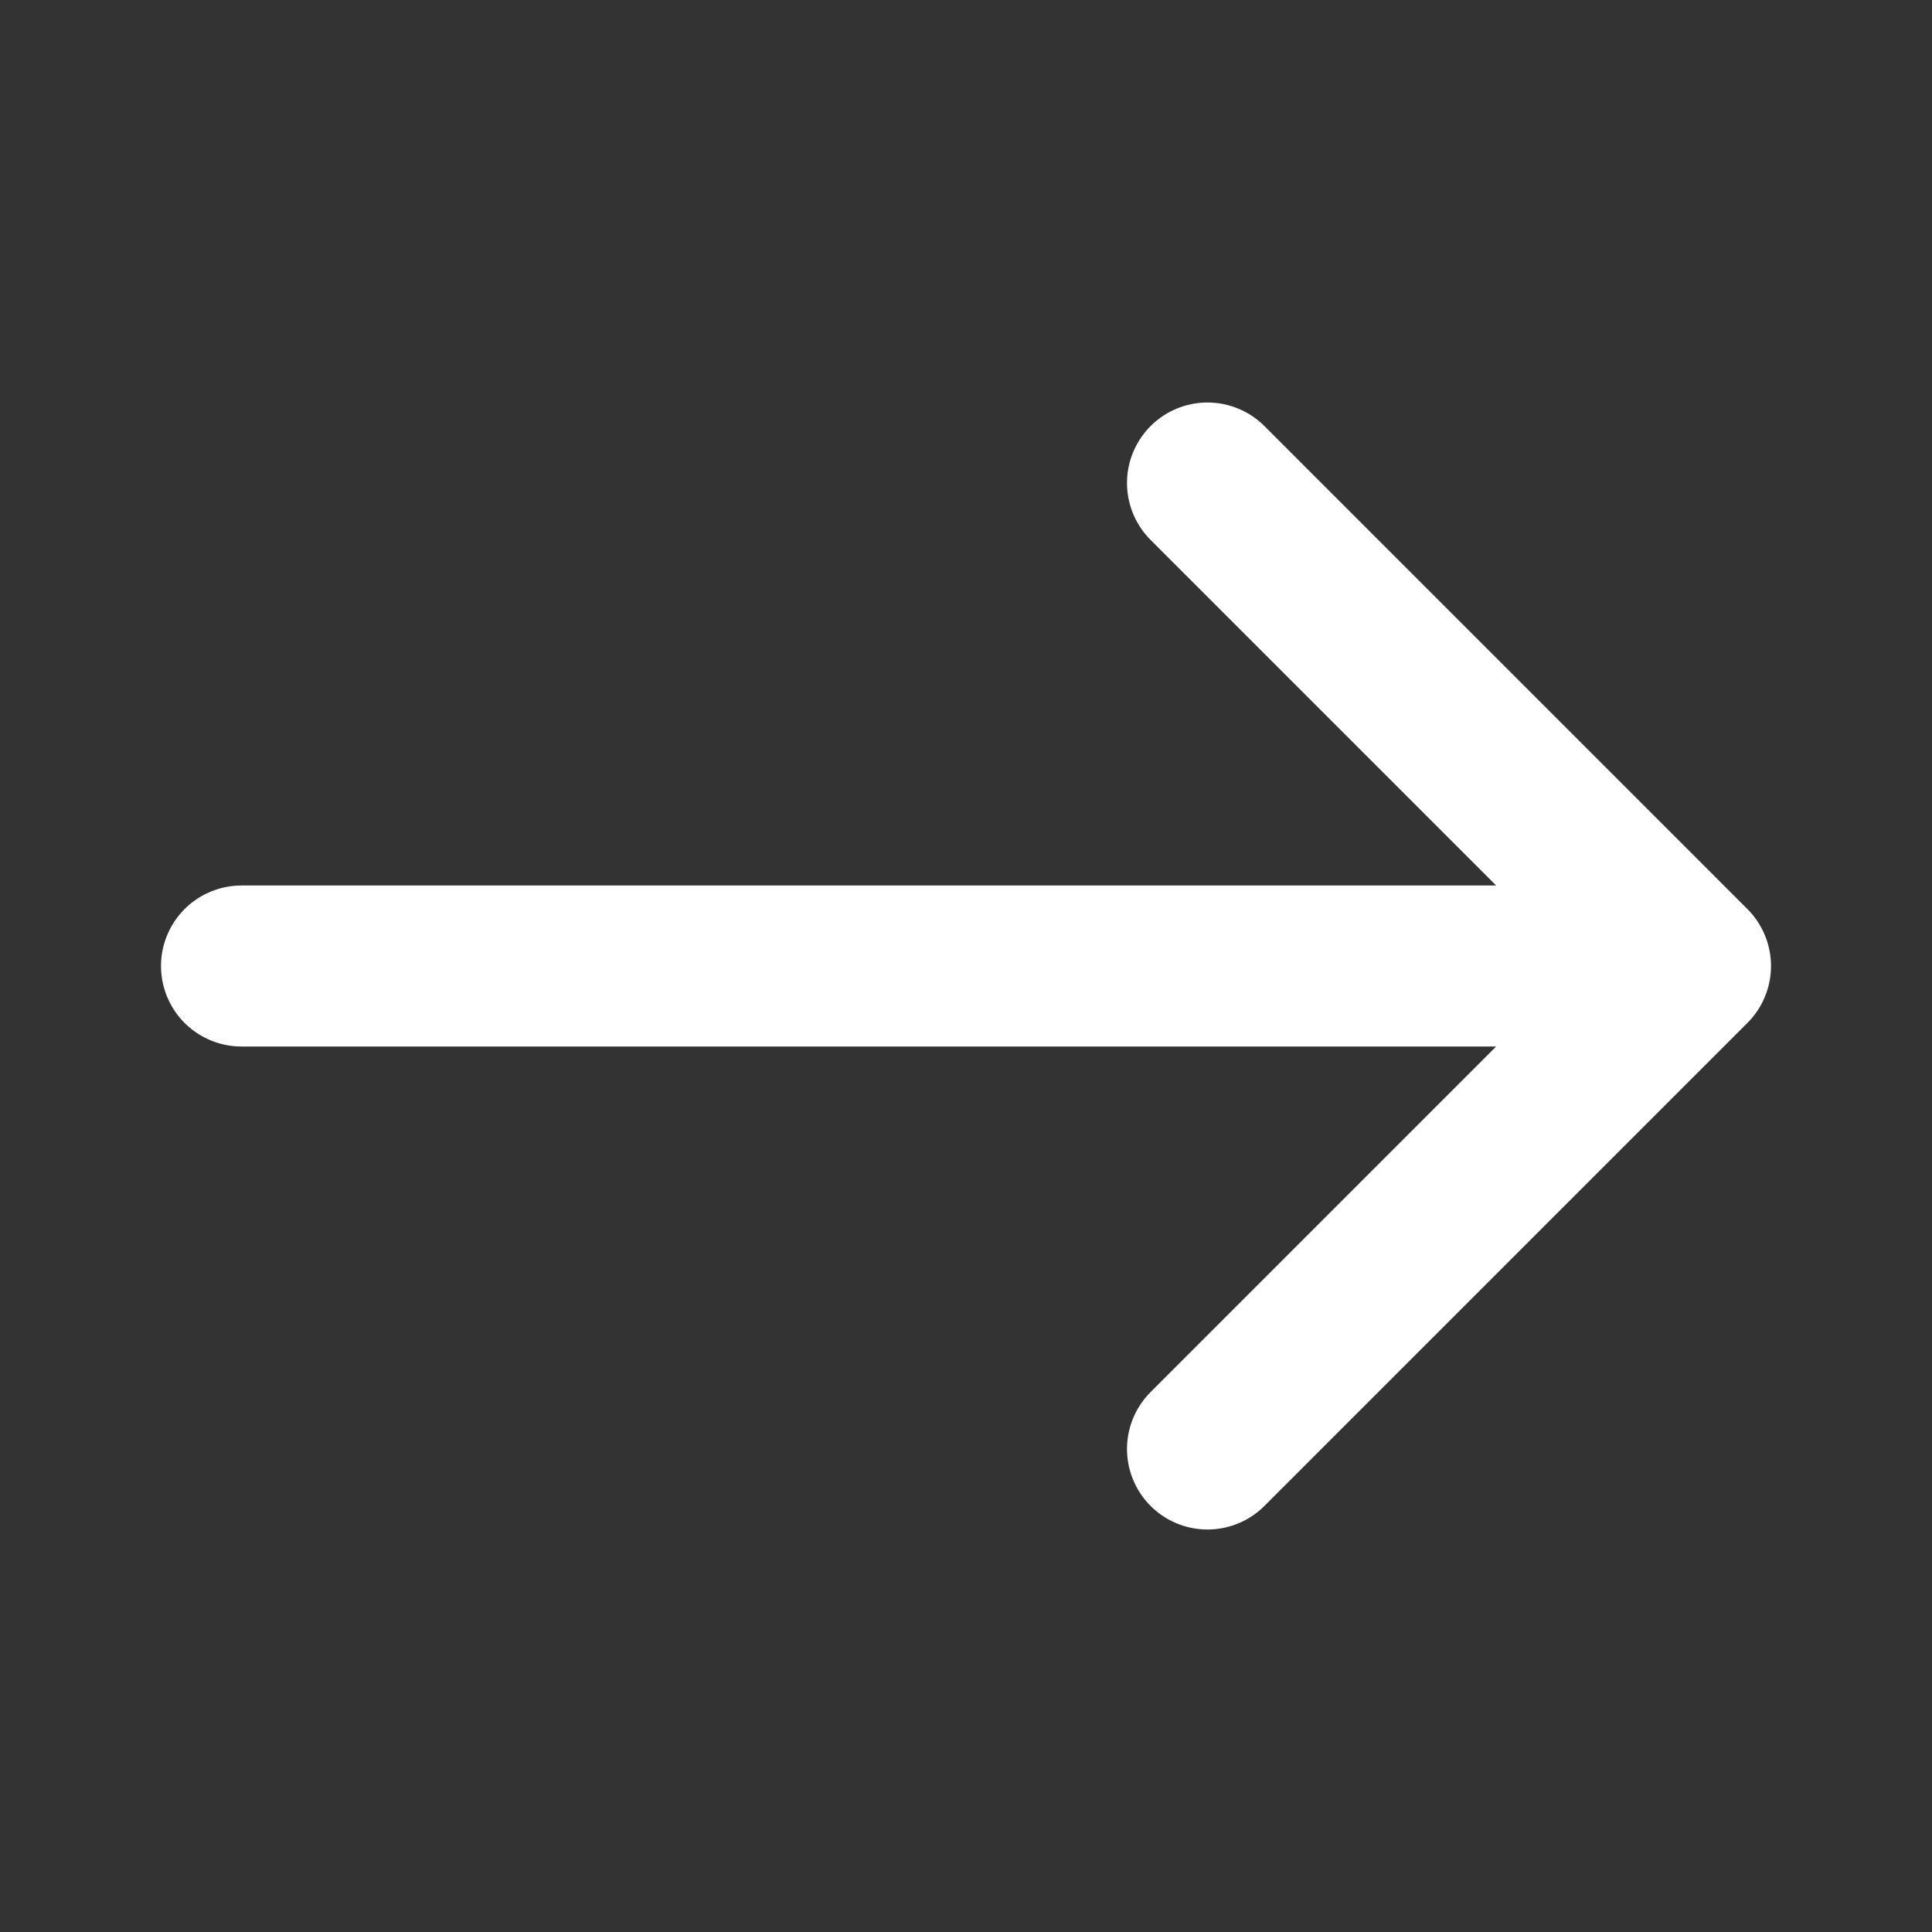 <svg width="24" height="24" viewBox="0 0 24 24" fill="none" xmlns="http://www.w3.org/2000/svg">
<rect x="0" y="0" width="24" height="24" fill="#333333" stroke="none"/>
<path d="M3 12H21M21 12L15 6M21 12L15 18" stroke="white" stroke-width="2" stroke-linecap="round" stroke-linejoin="round"/>
</svg>
